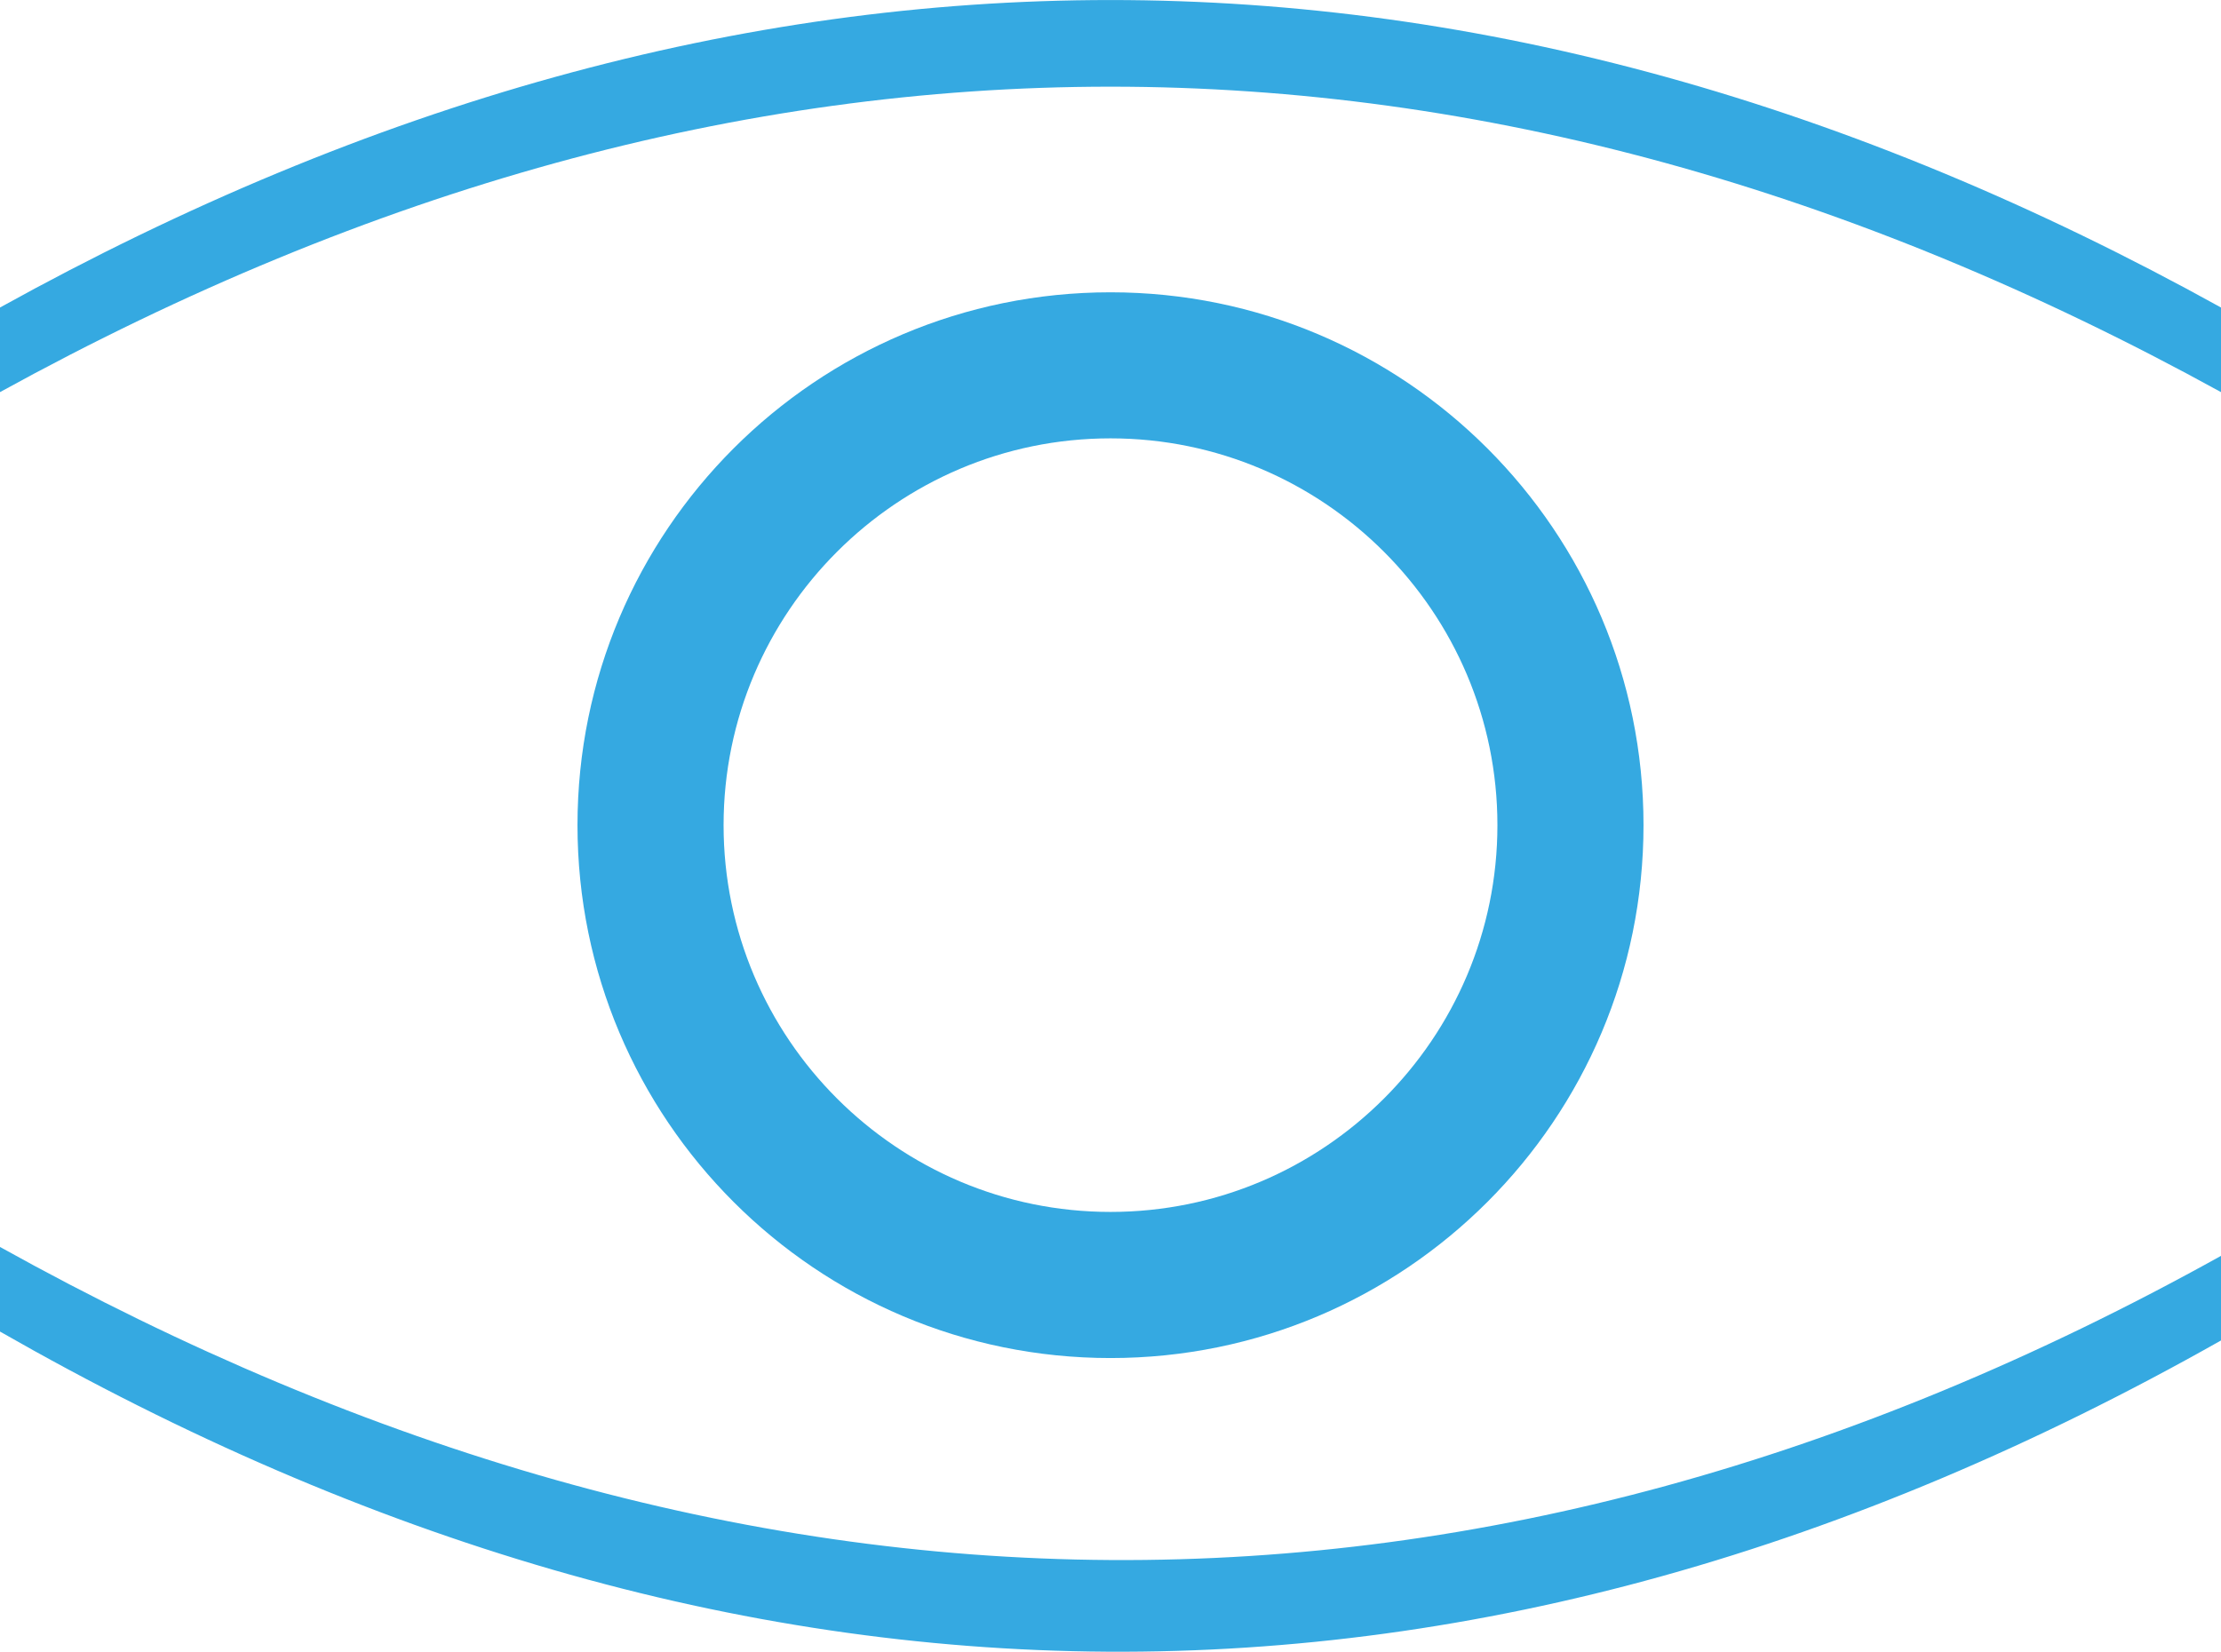 <svg xmlns="http://www.w3.org/2000/svg" id="Livello_2" data-name="Livello 2" viewBox="0 0 327.02 243.26"><defs><style>.cls-1 { fill: #35a9e1; }</style></defs><g id="Livello_1-2" data-name="Livello 1"><path class="cls-1" d="M163.51 64.56c31.41.0 56.97 25.55 56.97 56.97s-25.56 56.96-56.97 56.96-56.97-25.55-56.97-56.96 25.55-56.97 56.97-56.97m0-21.51c-43.34.0-78.48 35.14-78.48 78.48s35.14 78.48 78.48 78.48 78.48-35.14 78.48-78.48-35.14-78.48-78.48-78.48z"/><path class="cls-1" d="M327.02 57.75C218.01-2.23 109.01-2.23.0 57.75V45.29c109.01-60.38 218.01-60.38 327.02.0v12.46z"/><path class="cls-1" d="M327.02 184.96c-109.01 60.6-218.01 59.3-327.02-1.31v12.46c108.35 61.99 217.35 63.3 327.02 1.31v-12.46z"/></g></svg>